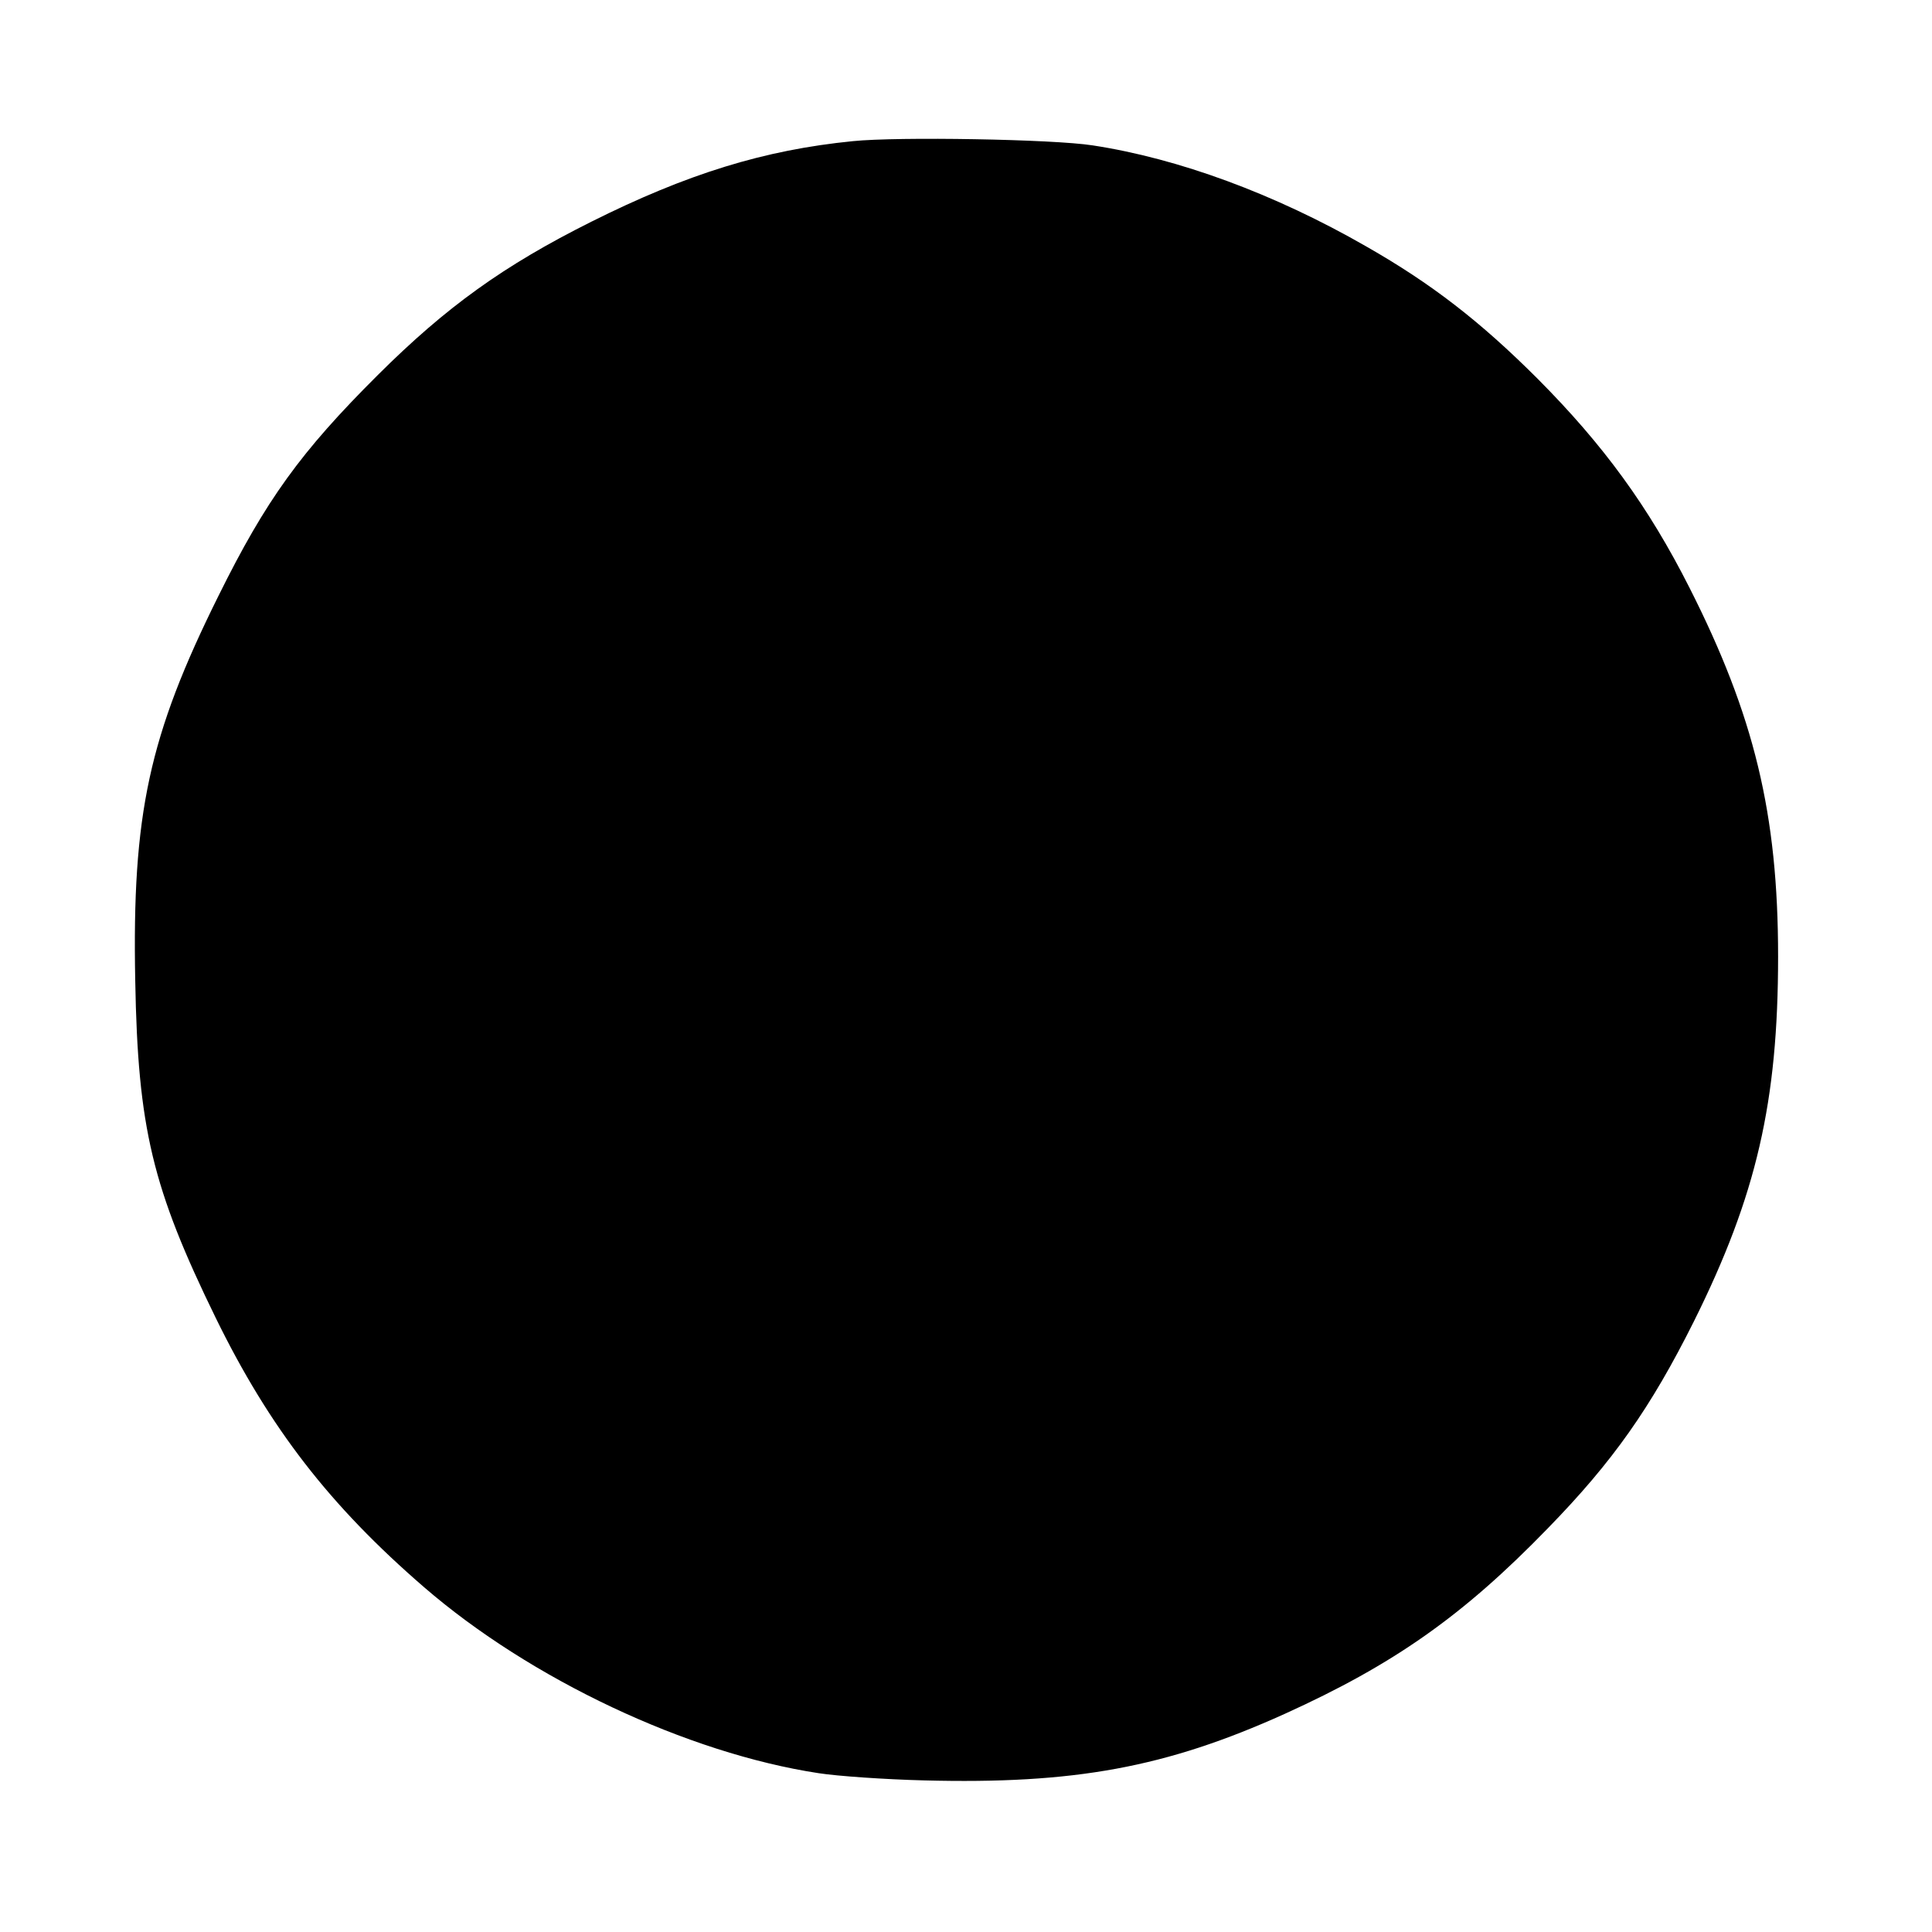 <?xml version="1.0" standalone="no"?>
<!DOCTYPE svg PUBLIC "-//W3C//DTD SVG 20010904//EN"
 "http://www.w3.org/TR/2001/REC-SVG-20010904/DTD/svg10.dtd">
<svg version="1.0" xmlns="http://www.w3.org/2000/svg"
 width="590pt" height="590pt" viewBox="0 0 590 590"
 preserveAspectRatio="xMidYMid meet">
<g transform="translate(0,590) scale(0.1,-0.1)"
fill="#000000" stroke="none">
<path d="M2605 5469 c-272 -27 -507 -100 -799 -246 -268 -134 -443 -260 -652
-468 -236 -235 -342 -382 -487 -675 -212 -427 -264 -665 -254 -1175 8 -450 52
-633 246 -1030 164 -335 348 -573 636 -822 325 -281 804 -507 1205 -568 58 -9
202 -19 321 -22 459 -12 739 39 1102 203 333 151 544 299 803 566 200 205 315
369 447 633 191 384 257 670 257 1114 0 436 -73 736 -271 1127 -125 247 -262
435 -463 637 -176 176 -325 291 -523 404 -280 161 -574 269 -836 309 -121 19
-595 27 -732 13z"/>
</g>
</svg>
